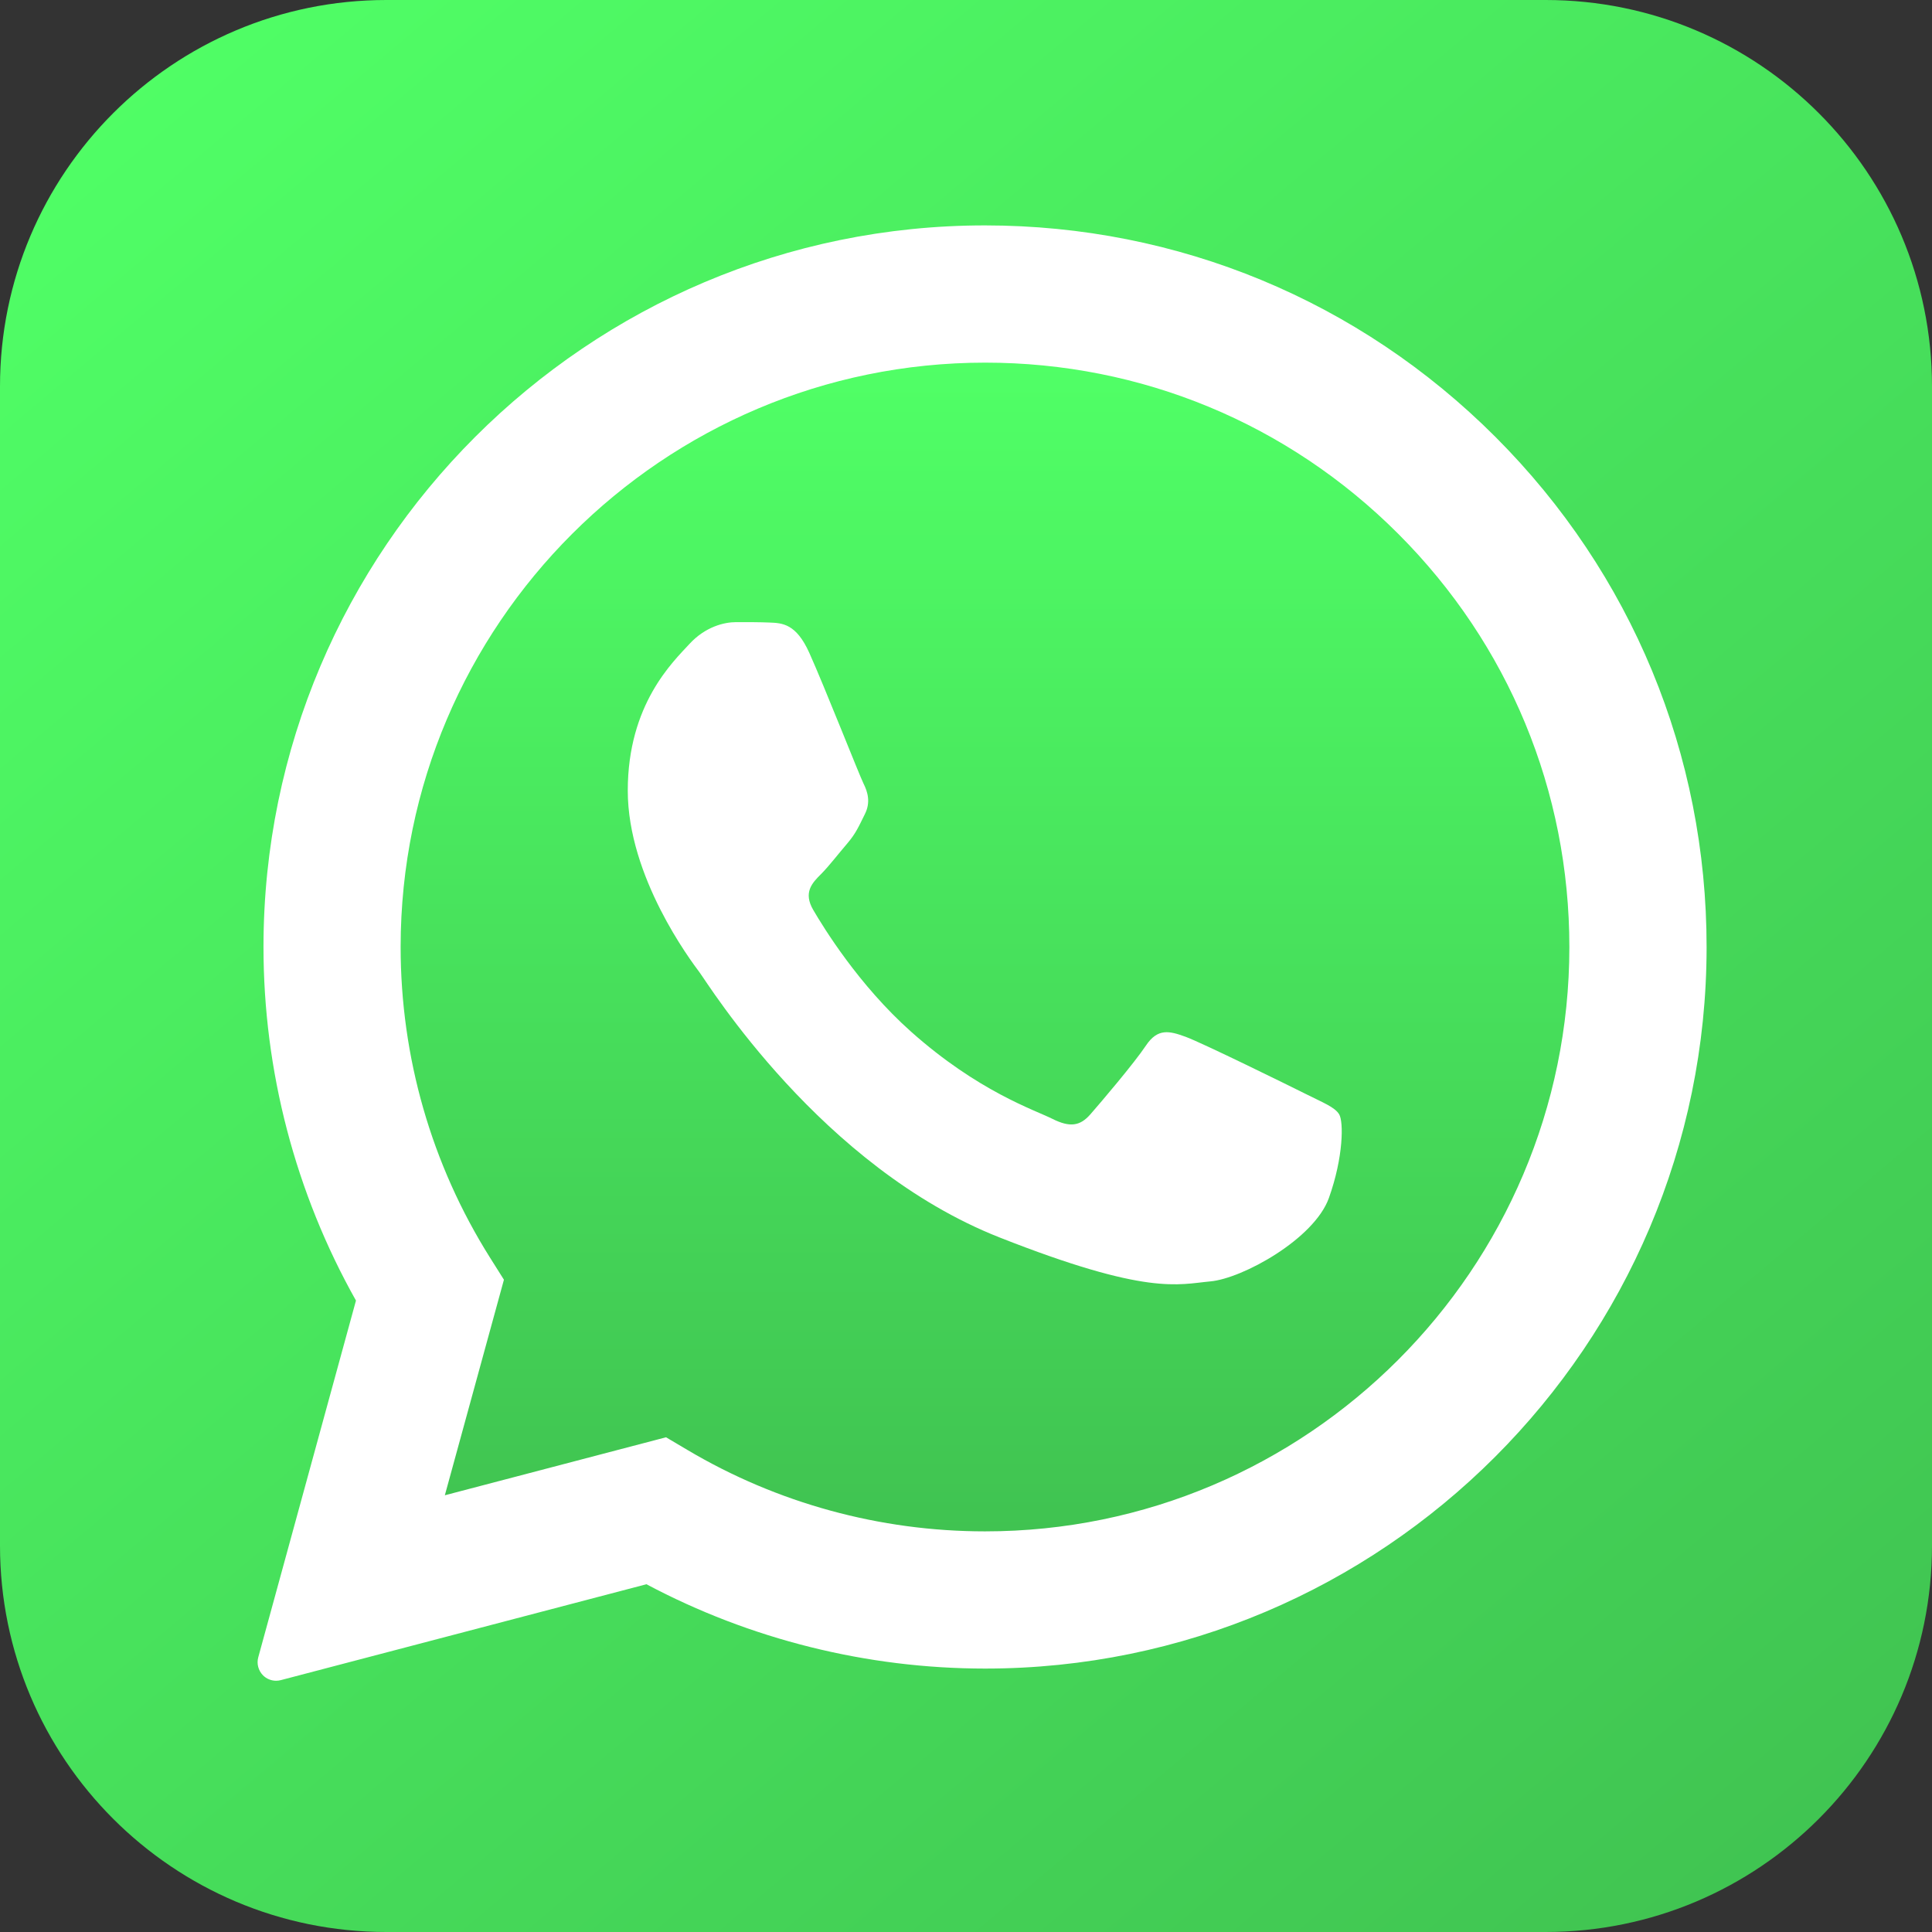 <?xml version="1.0" encoding="UTF-8"?> <svg xmlns="http://www.w3.org/2000/svg" width="60" height="60" viewBox="0 0 60 60" fill="none"><rect x="0" y="0" width="60" height="60" fill="#333333" stroke="none"/><path d="M0 12C0 5.373 5.373 0 12 0H48C54.627 0 60 5.373 60 12V48C60 54.627 54.627 60 48 60H12C5.373 60 0 54.627 0 48V12Z" fill="url(#paint0_linear_169_227)"></path><path d="M8.574 51.622L11.672 40.312C9.761 37.003 8.756 33.247 8.757 29.4C8.763 17.366 18.556 7.575 30.591 7.575C36.432 7.577 41.913 9.851 46.035 13.976C50.157 18.102 52.427 23.585 52.425 29.417C52.42 41.452 42.625 51.244 30.591 51.244H30.582C26.929 51.243 23.337 50.326 20.149 48.586L8.574 51.622Z" fill="white"></path><path d="M8.574 52.197C8.423 52.197 8.275 52.137 8.166 52.027C8.023 51.881 7.966 51.668 8.02 51.471L11.055 40.39C9.174 37.049 8.181 33.254 8.183 29.401C8.188 17.048 18.24 7 30.592 7C36.583 7.002 42.212 9.336 46.443 13.57C50.674 17.805 53.002 23.433 53 29.418C52.995 41.769 42.942 51.819 30.592 51.819C26.924 51.818 23.296 50.913 20.076 49.2L8.721 52.178C8.672 52.191 8.624 52.197 8.574 52.197Z" fill="white"></path><path d="M43.427 16.582C40 13.152 35.445 11.263 30.597 11.262C20.588 11.262 12.447 19.399 12.442 29.401C12.441 32.83 13.4 36.167 15.217 39.056L15.65 39.743L13.815 46.437L20.684 44.636L21.348 45.029C24.133 46.683 27.328 47.557 30.584 47.558H30.591C40.594 47.558 48.734 39.42 48.738 29.416C48.739 24.569 46.854 20.011 43.427 16.582Z" fill="url(#paint1_linear_169_227)"></path><path fill-rule="evenodd" clip-rule="evenodd" d="M25.134 20.276C24.726 19.368 24.296 19.35 23.906 19.334C23.587 19.32 23.224 19.321 22.86 19.321C22.497 19.321 21.906 19.458 21.406 20.004C20.905 20.55 19.496 21.869 19.496 24.553C19.496 27.237 21.451 29.831 21.723 30.195C21.996 30.558 25.497 36.243 31.042 38.43C35.65 40.247 36.589 39.886 37.589 39.795C38.59 39.704 40.817 38.476 41.271 37.202C41.726 35.928 41.726 34.836 41.59 34.608C41.453 34.381 41.09 34.245 40.545 33.971C39.999 33.698 37.317 32.379 36.816 32.197C36.316 32.015 35.953 31.924 35.588 32.471C35.225 33.016 34.179 34.245 33.861 34.608C33.542 34.973 33.224 35.019 32.679 34.745C32.134 34.472 30.377 33.897 28.292 32.038C26.67 30.593 25.576 28.807 25.257 28.261C24.938 27.716 25.222 27.42 25.496 27.148C25.741 26.903 26.041 26.51 26.315 26.192C26.587 25.873 26.678 25.646 26.86 25.282C27.042 24.918 26.951 24.599 26.814 24.327C26.679 24.053 25.619 21.355 25.134 20.276Z" fill="white"></path><defs><linearGradient id="paint0_linear_169_227" x1="4.754" y1="8.88306e-09" x2="55.246" y2="60" gradientUnits="userSpaceOnUse"><stop stop-color="#50FF66"></stop><stop offset="0.59" stop-color="#46DC5A"></stop><stop offset="1" stop-color="#40C351"></stop></linearGradient><linearGradient id="paint1_linear_169_227" x1="30.59" y1="11.262" x2="30.59" y2="47.558" gradientUnits="userSpaceOnUse"><stop stop-color="#50FF66"></stop><stop offset="0.59" stop-color="#46DC5A"></stop><stop offset="1" stop-color="#40C351"></stop></linearGradient></defs></svg> 